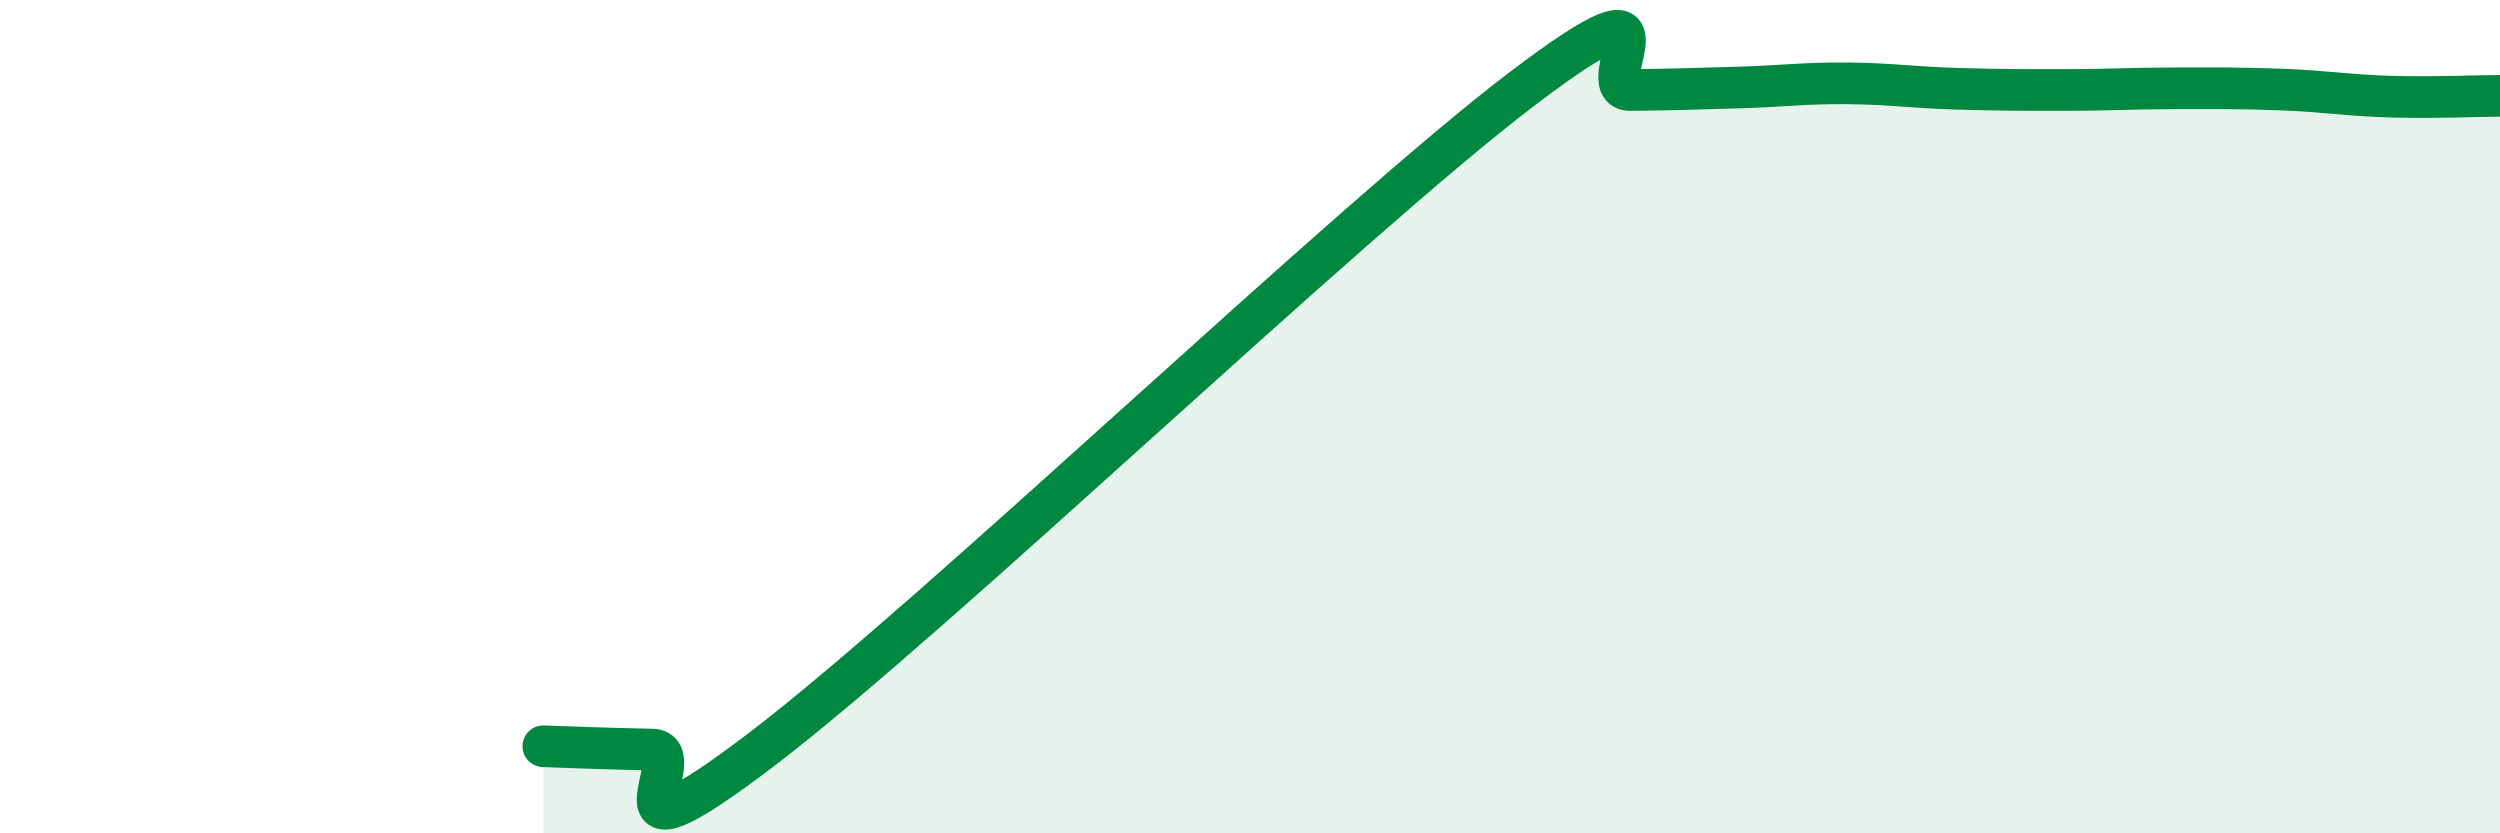
    <svg width="60" height="20" viewBox="0 0 60 20" xmlns="http://www.w3.org/2000/svg">
      <path
        d="M 13.04,17.91 C 13.56,17.93 14.61,17.97 15.65,17.99 C 16.69,18.01 14.09,21.17 18.26,18 C 22.43,14.83 32.35,5.31 36.52,2.14 C 40.69,-1.03 38.09,2.17 39.13,2.16 C 40.17,2.15 40.7,2.13 41.74,2.1 C 42.78,2.07 43.31,1.99 44.35,2 C 45.39,2.01 45.92,2.1 46.96,2.13 C 48,2.16 48.53,2.16 49.57,2.16 C 50.61,2.16 51.13,2.12 52.17,2.12 C 53.21,2.12 53.74,2.11 54.78,2.15 C 55.82,2.19 56.35,2.29 57.39,2.32 C 58.43,2.35 59.48,2.3 60,2.3L60 20L13.04 20Z"
        fill="#008740"
        opacity="0.1"
        stroke-linecap="round"
        stroke-linejoin="round"
      />
      <path
        d="M 13.04,17.91 C 13.56,17.93 14.61,17.97 15.65,17.99 C 16.69,18.01 14.09,21.17 18.26,18 C 22.43,14.83 32.35,5.31 36.52,2.14 C 40.69,-1.03 38.09,2.17 39.13,2.16 C 40.17,2.15 40.7,2.13 41.74,2.1 C 42.78,2.07 43.31,1.99 44.35,2 C 45.39,2.01 45.92,2.1 46.96,2.13 C 48,2.16 48.53,2.16 49.57,2.16 C 50.61,2.16 51.13,2.12 52.17,2.12 C 53.21,2.12 53.74,2.11 54.78,2.15 C 55.82,2.19 56.35,2.29 57.39,2.32 C 58.43,2.35 59.48,2.3 60,2.3"
        stroke="#008740"
        stroke-width="1"
        fill="none"
        stroke-linecap="round"
        stroke-linejoin="round"
      />
    </svg>
  